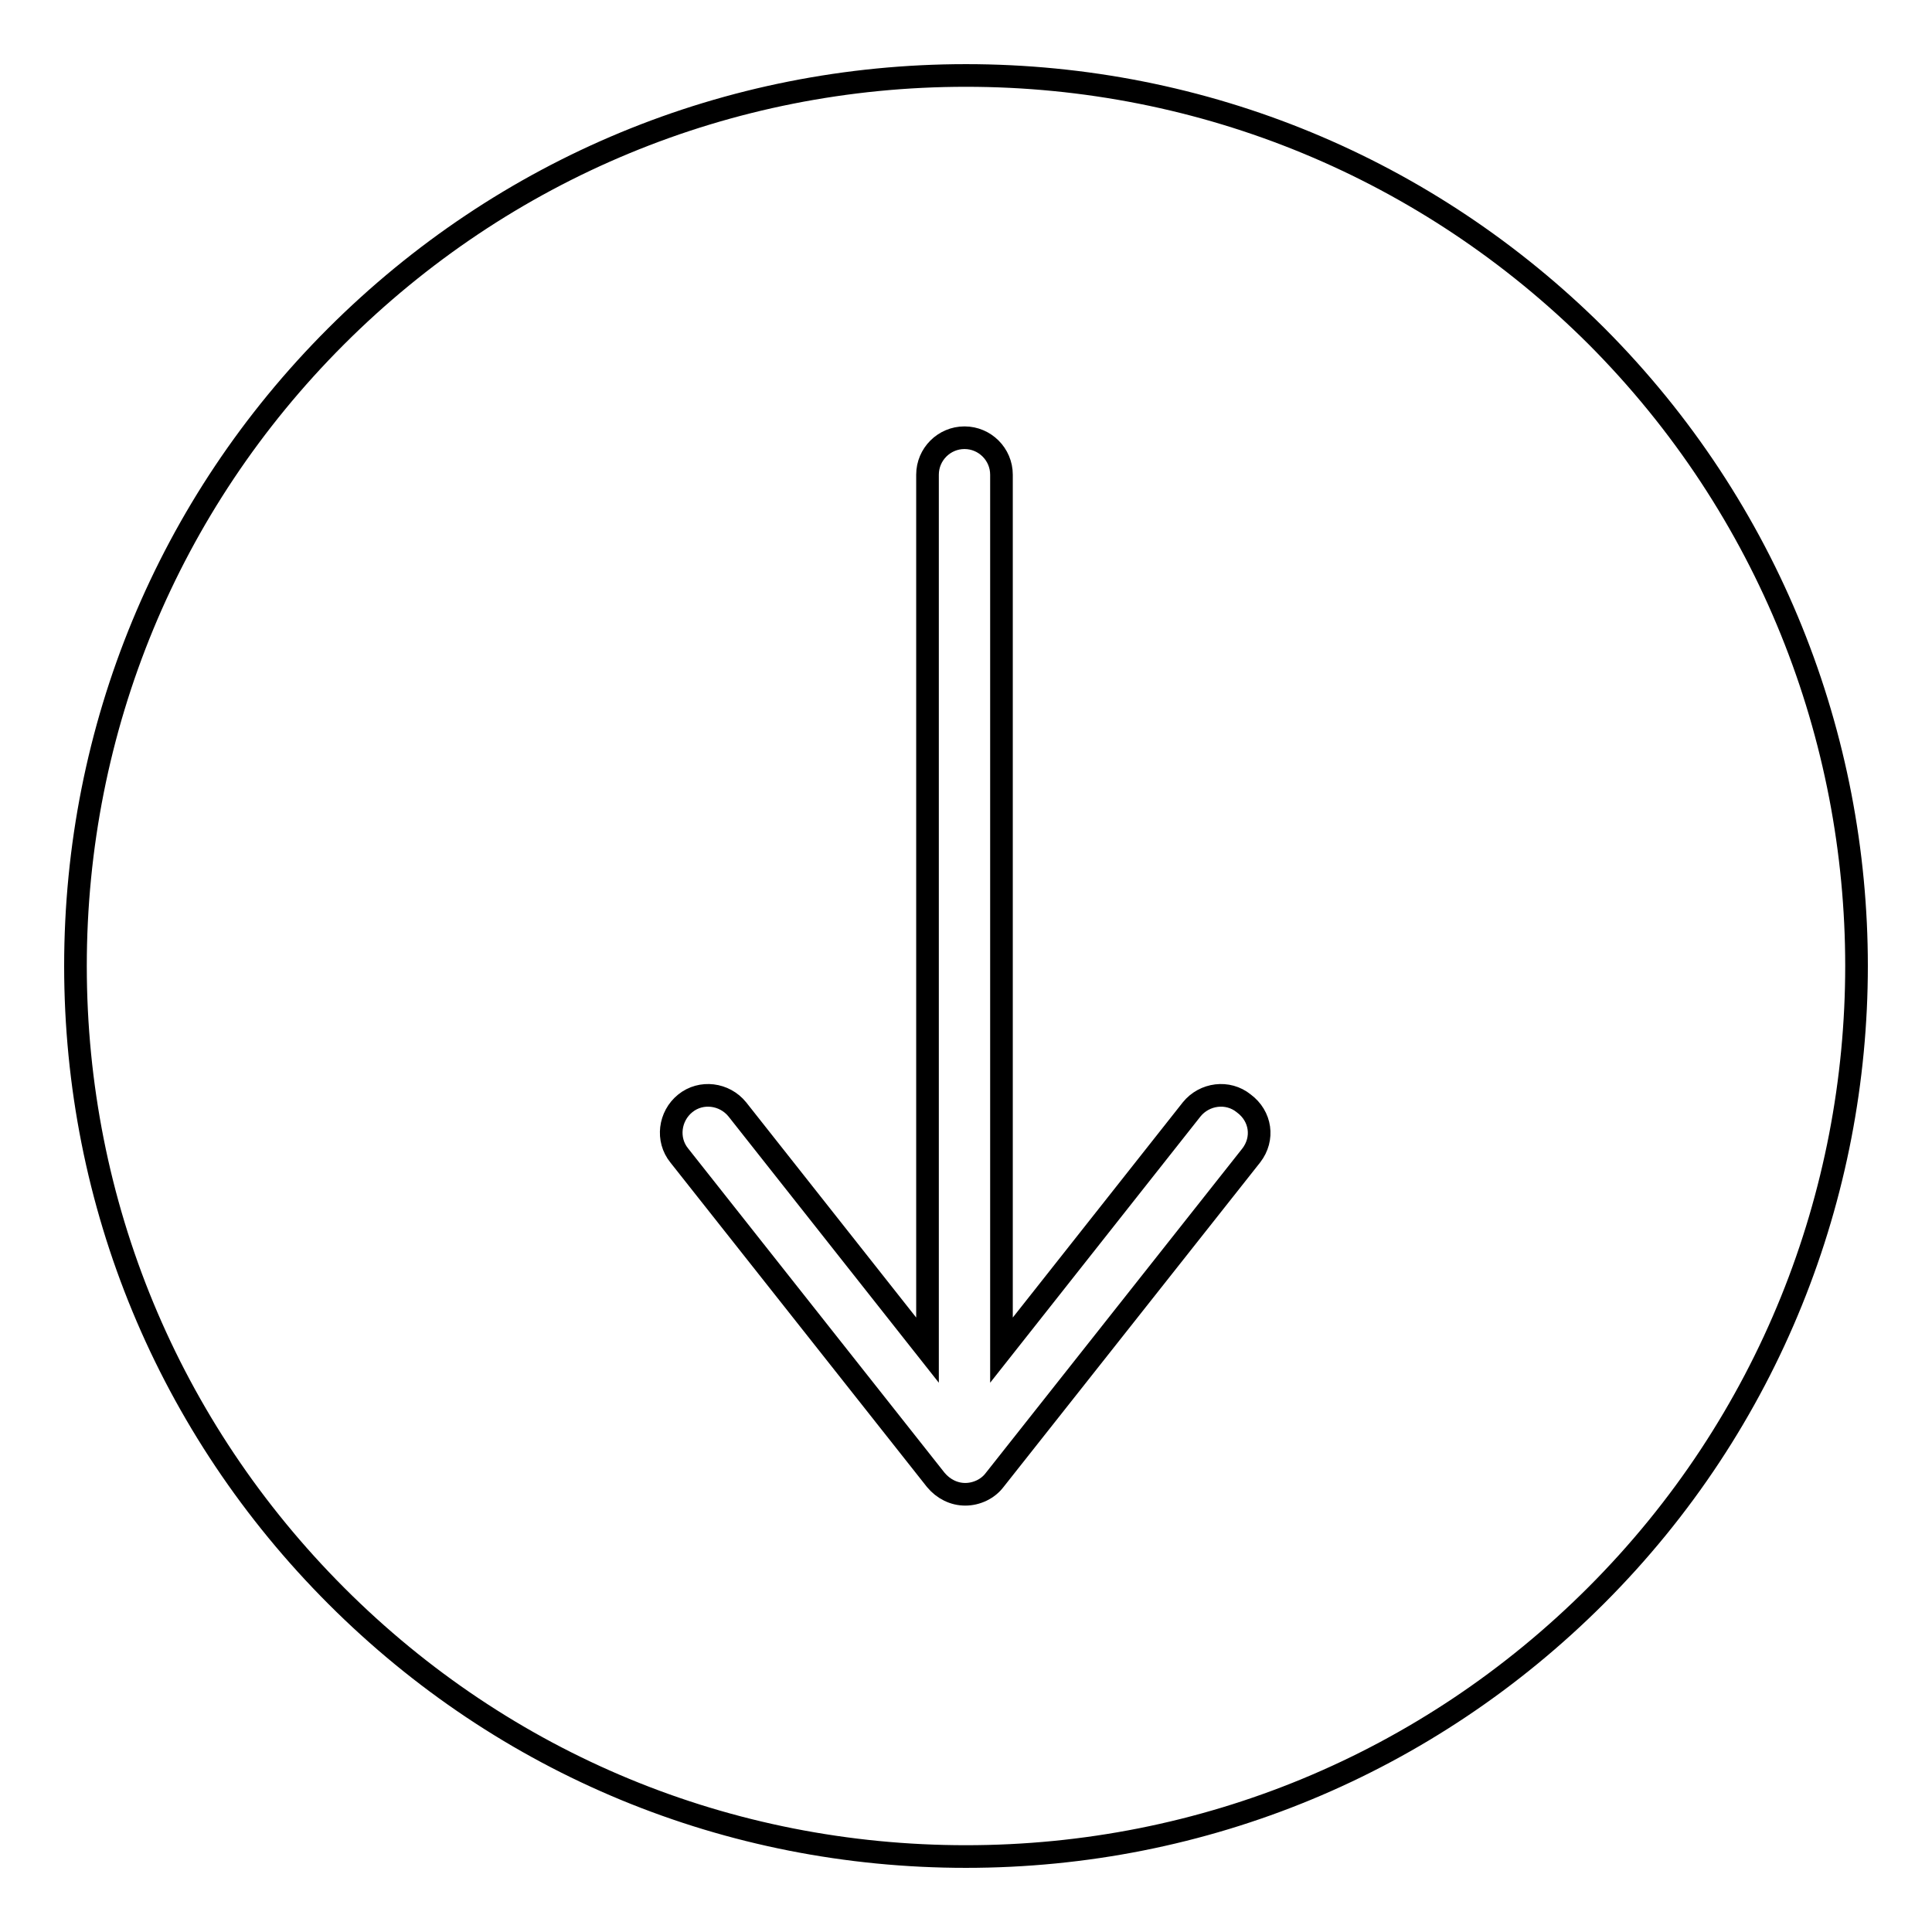<?xml version="1.0" encoding="utf-8"?>
<!-- Svg Vector Icons : http://www.onlinewebfonts.com/icon -->
<!DOCTYPE svg PUBLIC "-//W3C//DTD SVG 1.1//EN" "http://www.w3.org/Graphics/SVG/1.1/DTD/svg11.dtd">
<svg version="1.1" xmlns="http://www.w3.org/2000/svg" xmlns:xlink="http://www.w3.org/1999/xlink" x="0px" y="0px" viewBox="0 0 256 256" enable-background="new 0 0 256 256" xml:space="preserve">
<g><g><path stroke-width="3" fill-opacity="0" stroke="#000000"  d="M113.6,136.3"/><path stroke-width="3" fill-opacity="0" stroke="#000000"  d="M211.5,44.5C189.2,22.3,159.5,10,128,10c-31.5,0-61.2,12.3-83.5,34.6C22.3,66.8,10,96.5,10,128s12.3,61.2,34.6,83.5C66.9,233.8,96.5,246,128,246c31.5,0,61.2-12.3,83.5-34.6C257.5,165.4,257.5,90.6,211.5,44.5L211.5,44.5z M165.8,153.1l-34,43c-0.9,1.2-2.4,1.9-3.9,1.9c-1.5,0-2.9-0.7-3.9-1.9l-34-43c-1.7-2.1-1.3-5.2,0.8-6.9c2.1-1.7,5.2-1.3,6.9,0.8l25.2,31.9v-116c0-2.7,2.2-4.9,4.9-4.9c2.7,0,4.9,2.2,4.9,4.9v116l25.2-31.9c1.7-2.1,4.8-2.5,6.9-0.8C167.1,147.9,167.5,150.9,165.8,153.1L165.8,153.1z"/></g></g>
</svg>